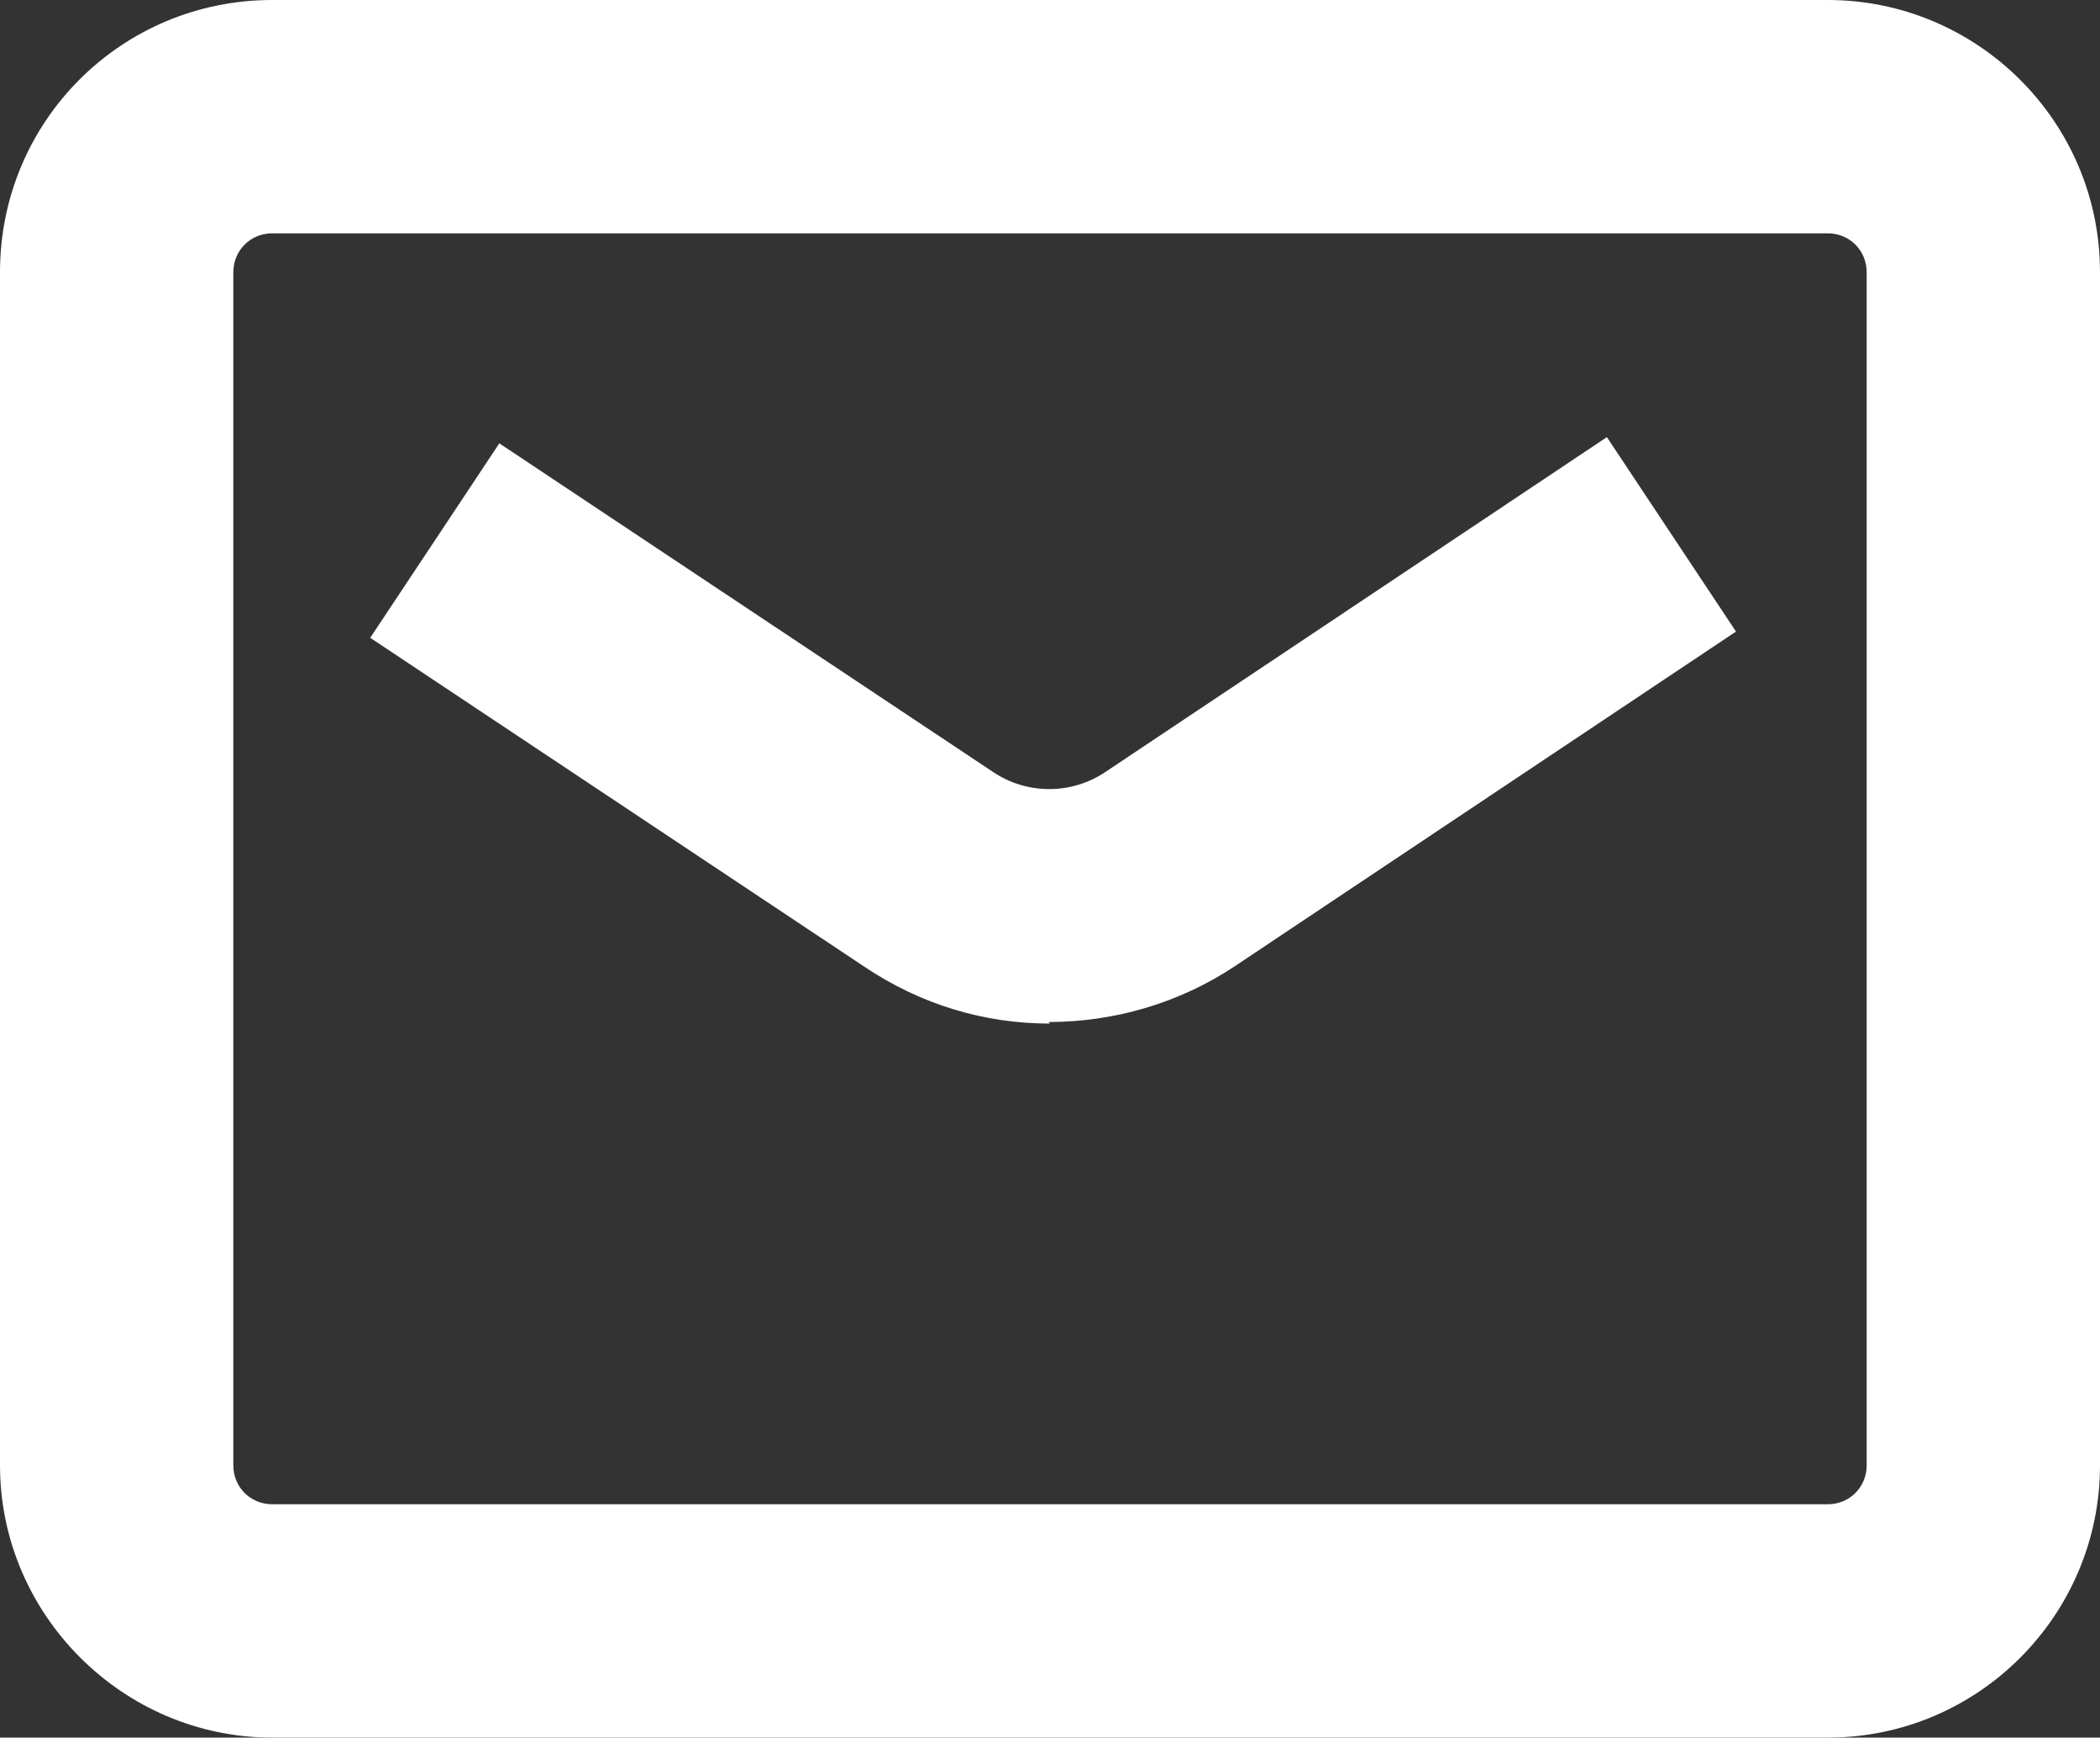 <?xml version="1.0" encoding="UTF-8"?><svg id="_レイヤー_2" xmlns="http://www.w3.org/2000/svg" viewBox="0 0 13.5 11.17"><rect x="0" y="0" width="13.5" height="11.17" fill="#333333" stroke="none"/><defs><style>.cls-1{fill:#fff;}</style></defs><g id="menu_button"><path class="cls-1" d="m11.75,11.17H1.75c-.96,0-1.75-.79-1.75-1.75V1.75C0,.78.78,0,1.75,0h10c.96,0,1.75.78,1.75,1.75v7.67c0,.96-.78,1.75-1.75,1.75ZM1.75,1.5c-.14,0-.25.11-.25.25v7.67c0,.14.11.25.25.25h10c.14,0,.25-.11.25-.25V1.75c0-.14-.11-.25-.25-.25H1.75Z"/><path class="cls-1" d="m6.75,6.58c-.42,0-.83-.12-1.2-.37l-3.17-2.11.83-1.25,3.17,2.11c.22.15.51.15.73,0l3.22-2.15.83,1.25-3.22,2.15c-.36.24-.78.36-1.2.36Z"/></g></svg>